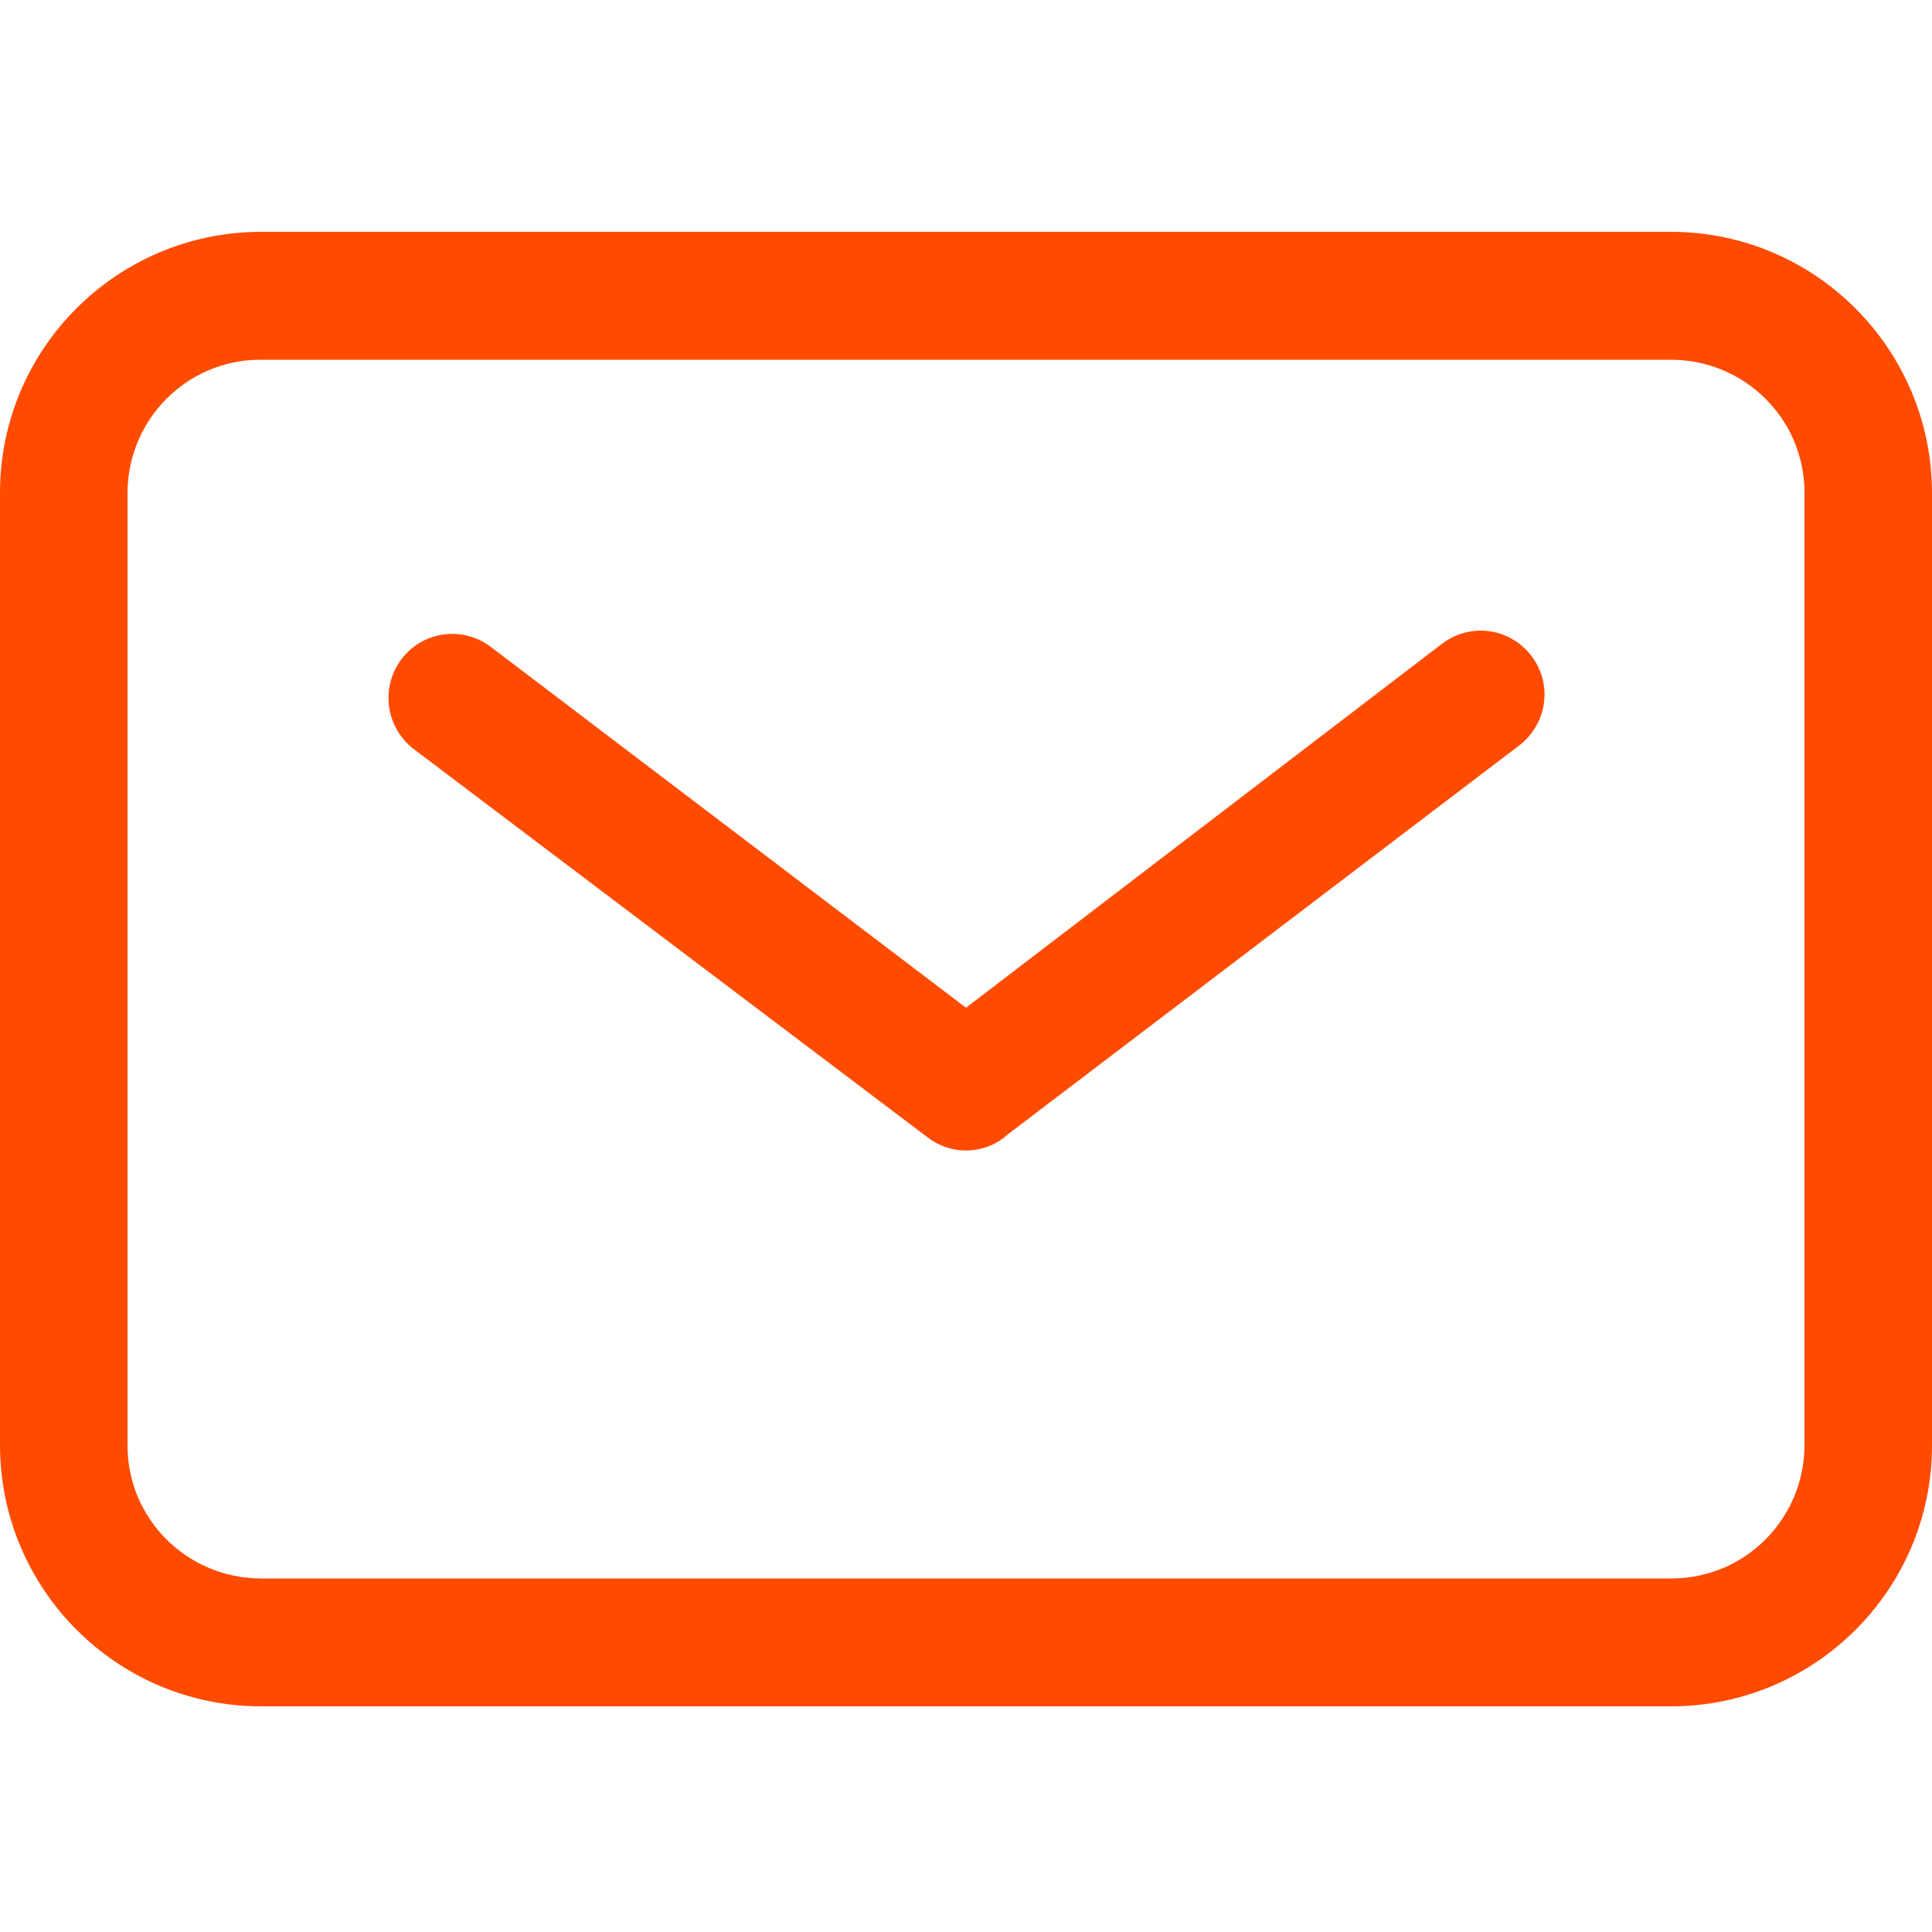 <?xml version="1.0" encoding="UTF-8"?>
<svg xmlns="http://www.w3.org/2000/svg" id="Laag_1" version="1.1" viewBox="0 0 50 50">
  <defs>
    <style>
      .st0 {
        fill: #ff4b00;
      }
    </style>
  </defs>
  <path class="st0" d="M43.26,44.16H6.74c-3.72-.01-6.73-3.03-6.74-6.75V12.75c0-3.72,3.02-6.74,6.74-6.75h36.52c3.72.01,6.73,3.03,6.74,6.75v24.66c0,3.72-3.02,6.74-6.74,6.75ZM6.74,9.31c-1.9,0-3.43,1.54-3.44,3.44v24.66c0,1.9,1.54,3.43,3.44,3.44h36.52c1.9,0,3.43-1.54,3.44-3.44V12.75c0-1.9-1.54-3.43-3.44-3.44,0,0-36.52,0-36.52,0ZM26,29.42l13.32-10.13c.47-.36.71-.94.64-1.52s-.46-1.09-1-1.32-1.17-.15-1.64.21l-12.32,9.42-12.3-9.34c-.73-.55-1.76-.41-2.31.32-.55.73-.41,1.76.31,2.32l13.3,10.05c.59.46,1.41.46,2,0Z"></path>
</svg>
